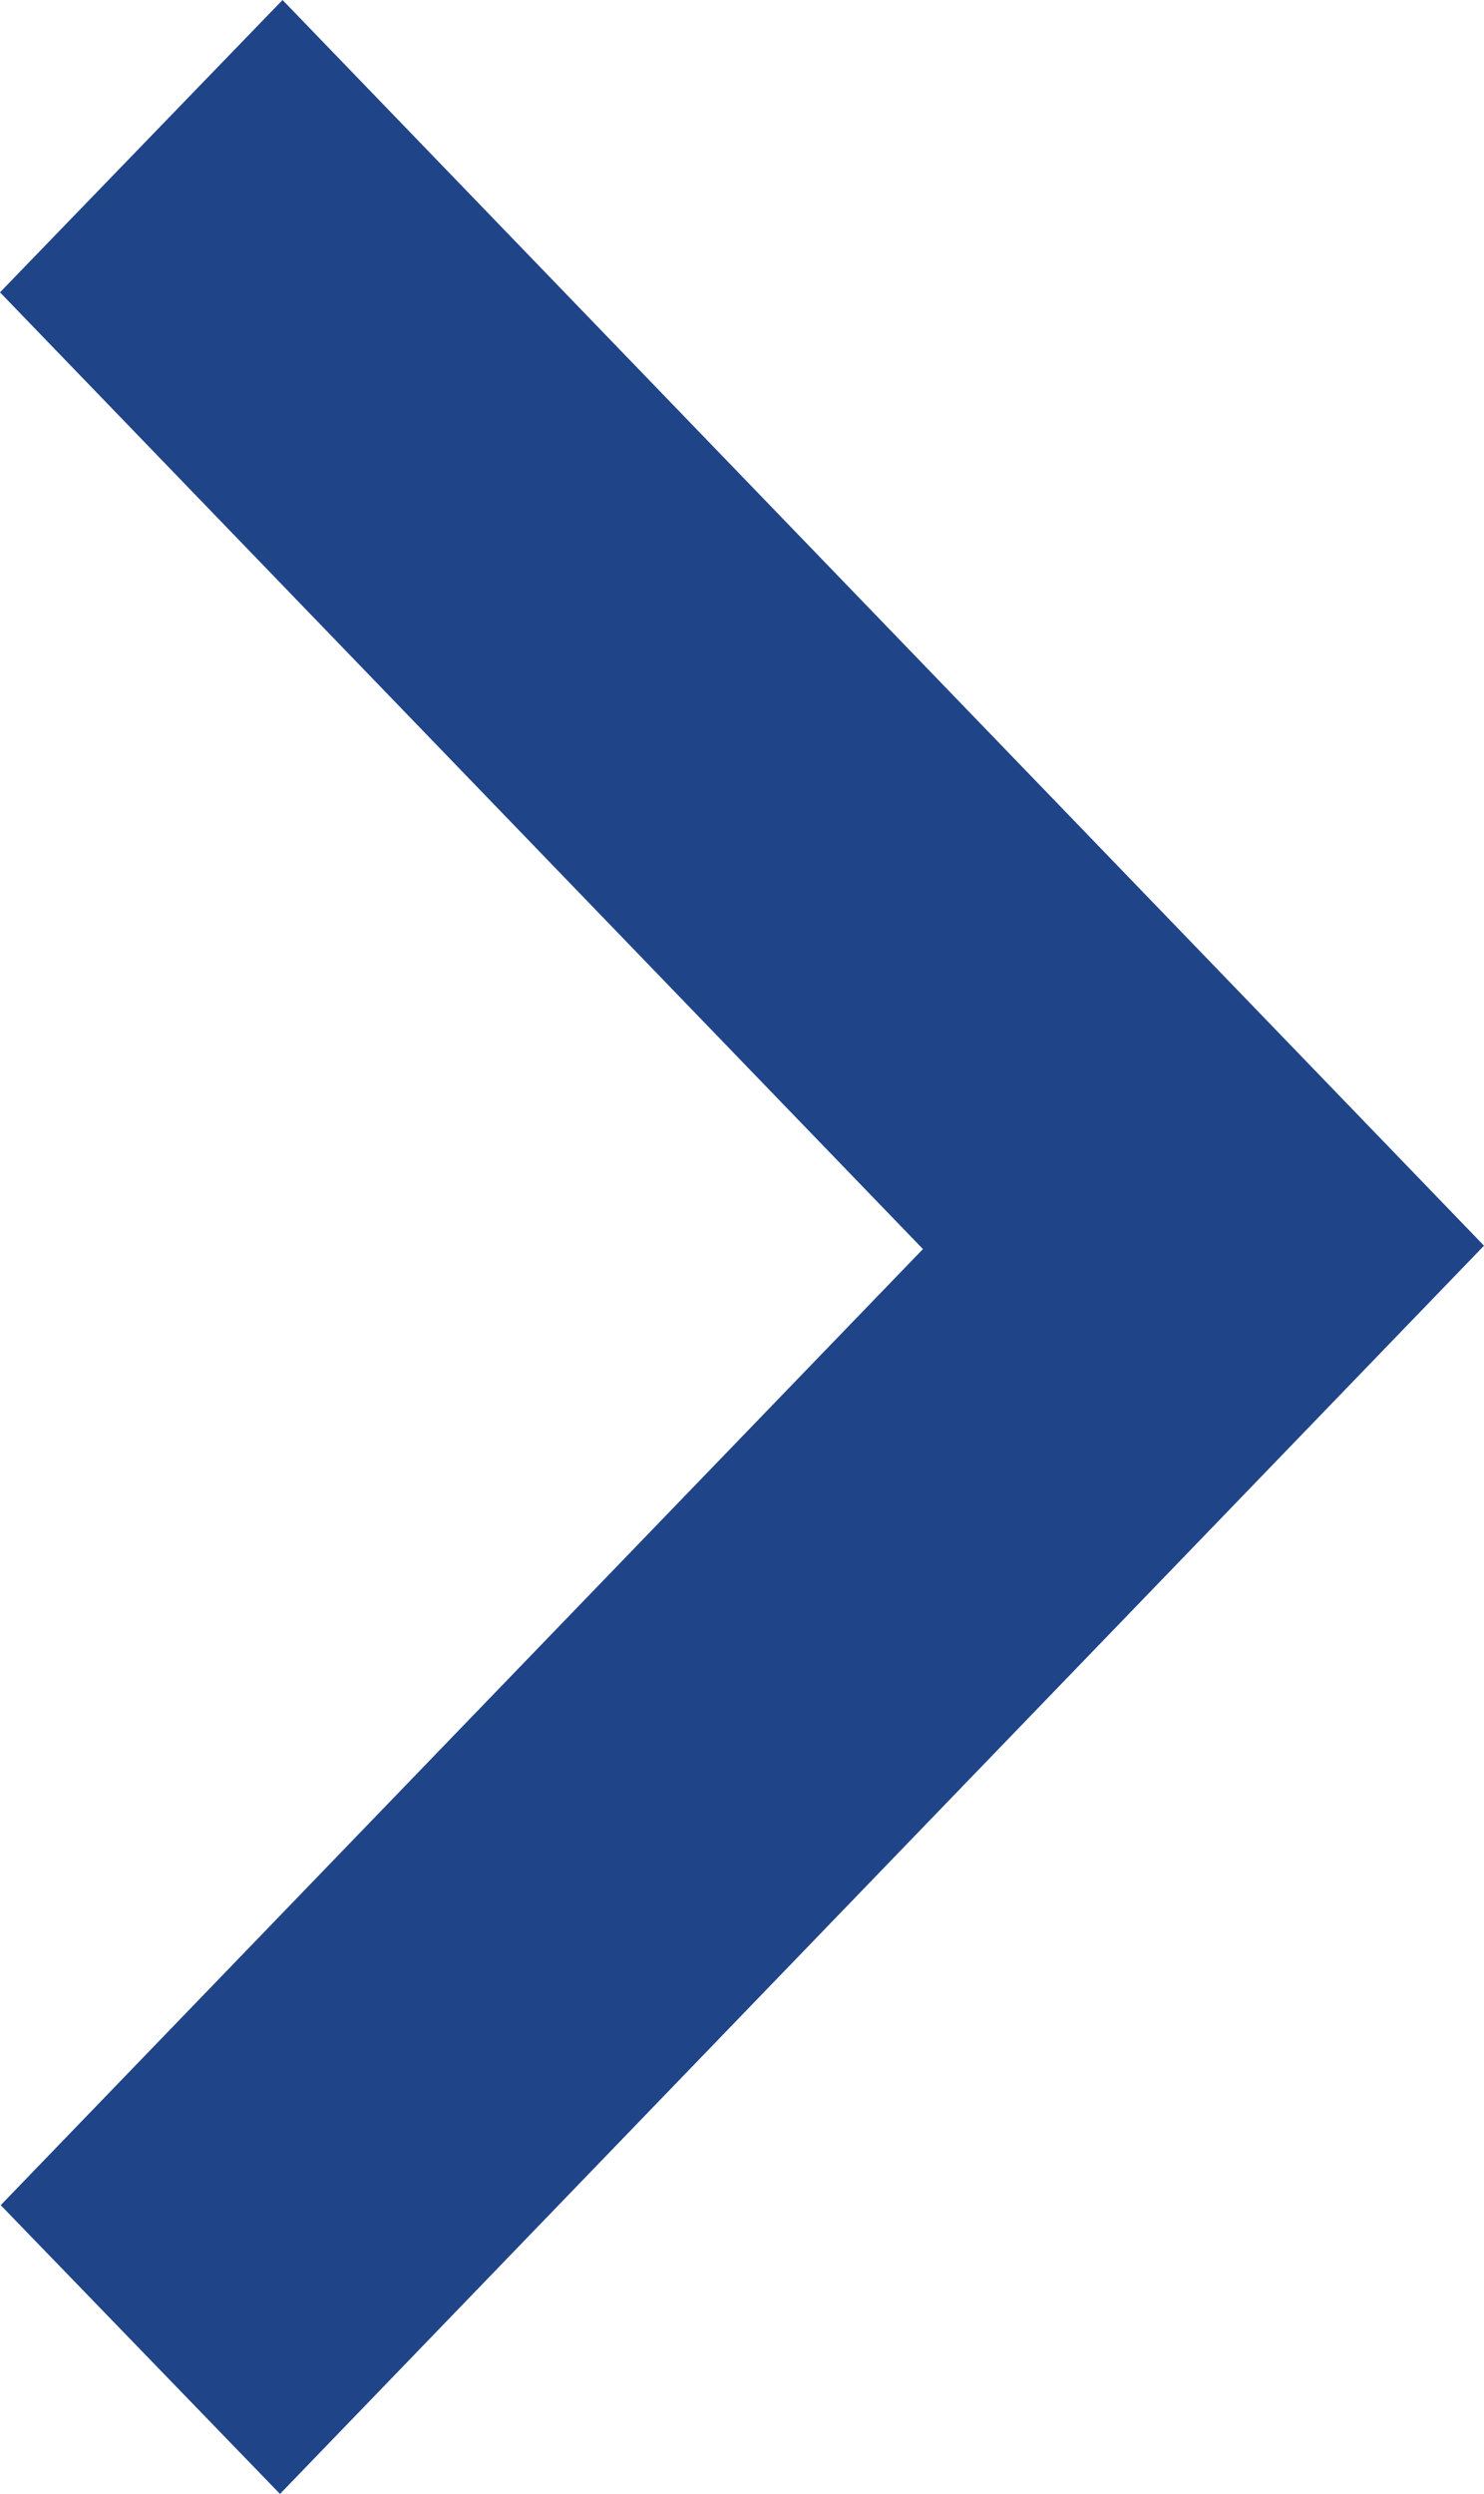 <svg width="25" height="42" viewBox="0 0 25 42" fill="none" xmlns="http://www.w3.org/2000/svg">
<path d="M4.718 42C3.18 40.411 1.609 38.788 0.012 37.136C5.176 31.784 10.366 26.405 15.548 21.035C10.347 15.645 5.159 10.27 0 4.923C1.63 3.237 3.206 1.607 4.76 0C11.495 6.981 18.265 13.997 25 20.978C18.253 27.971 11.485 34.985 4.718 41.998V42Z" fill="#1F4488"/>
</svg>
